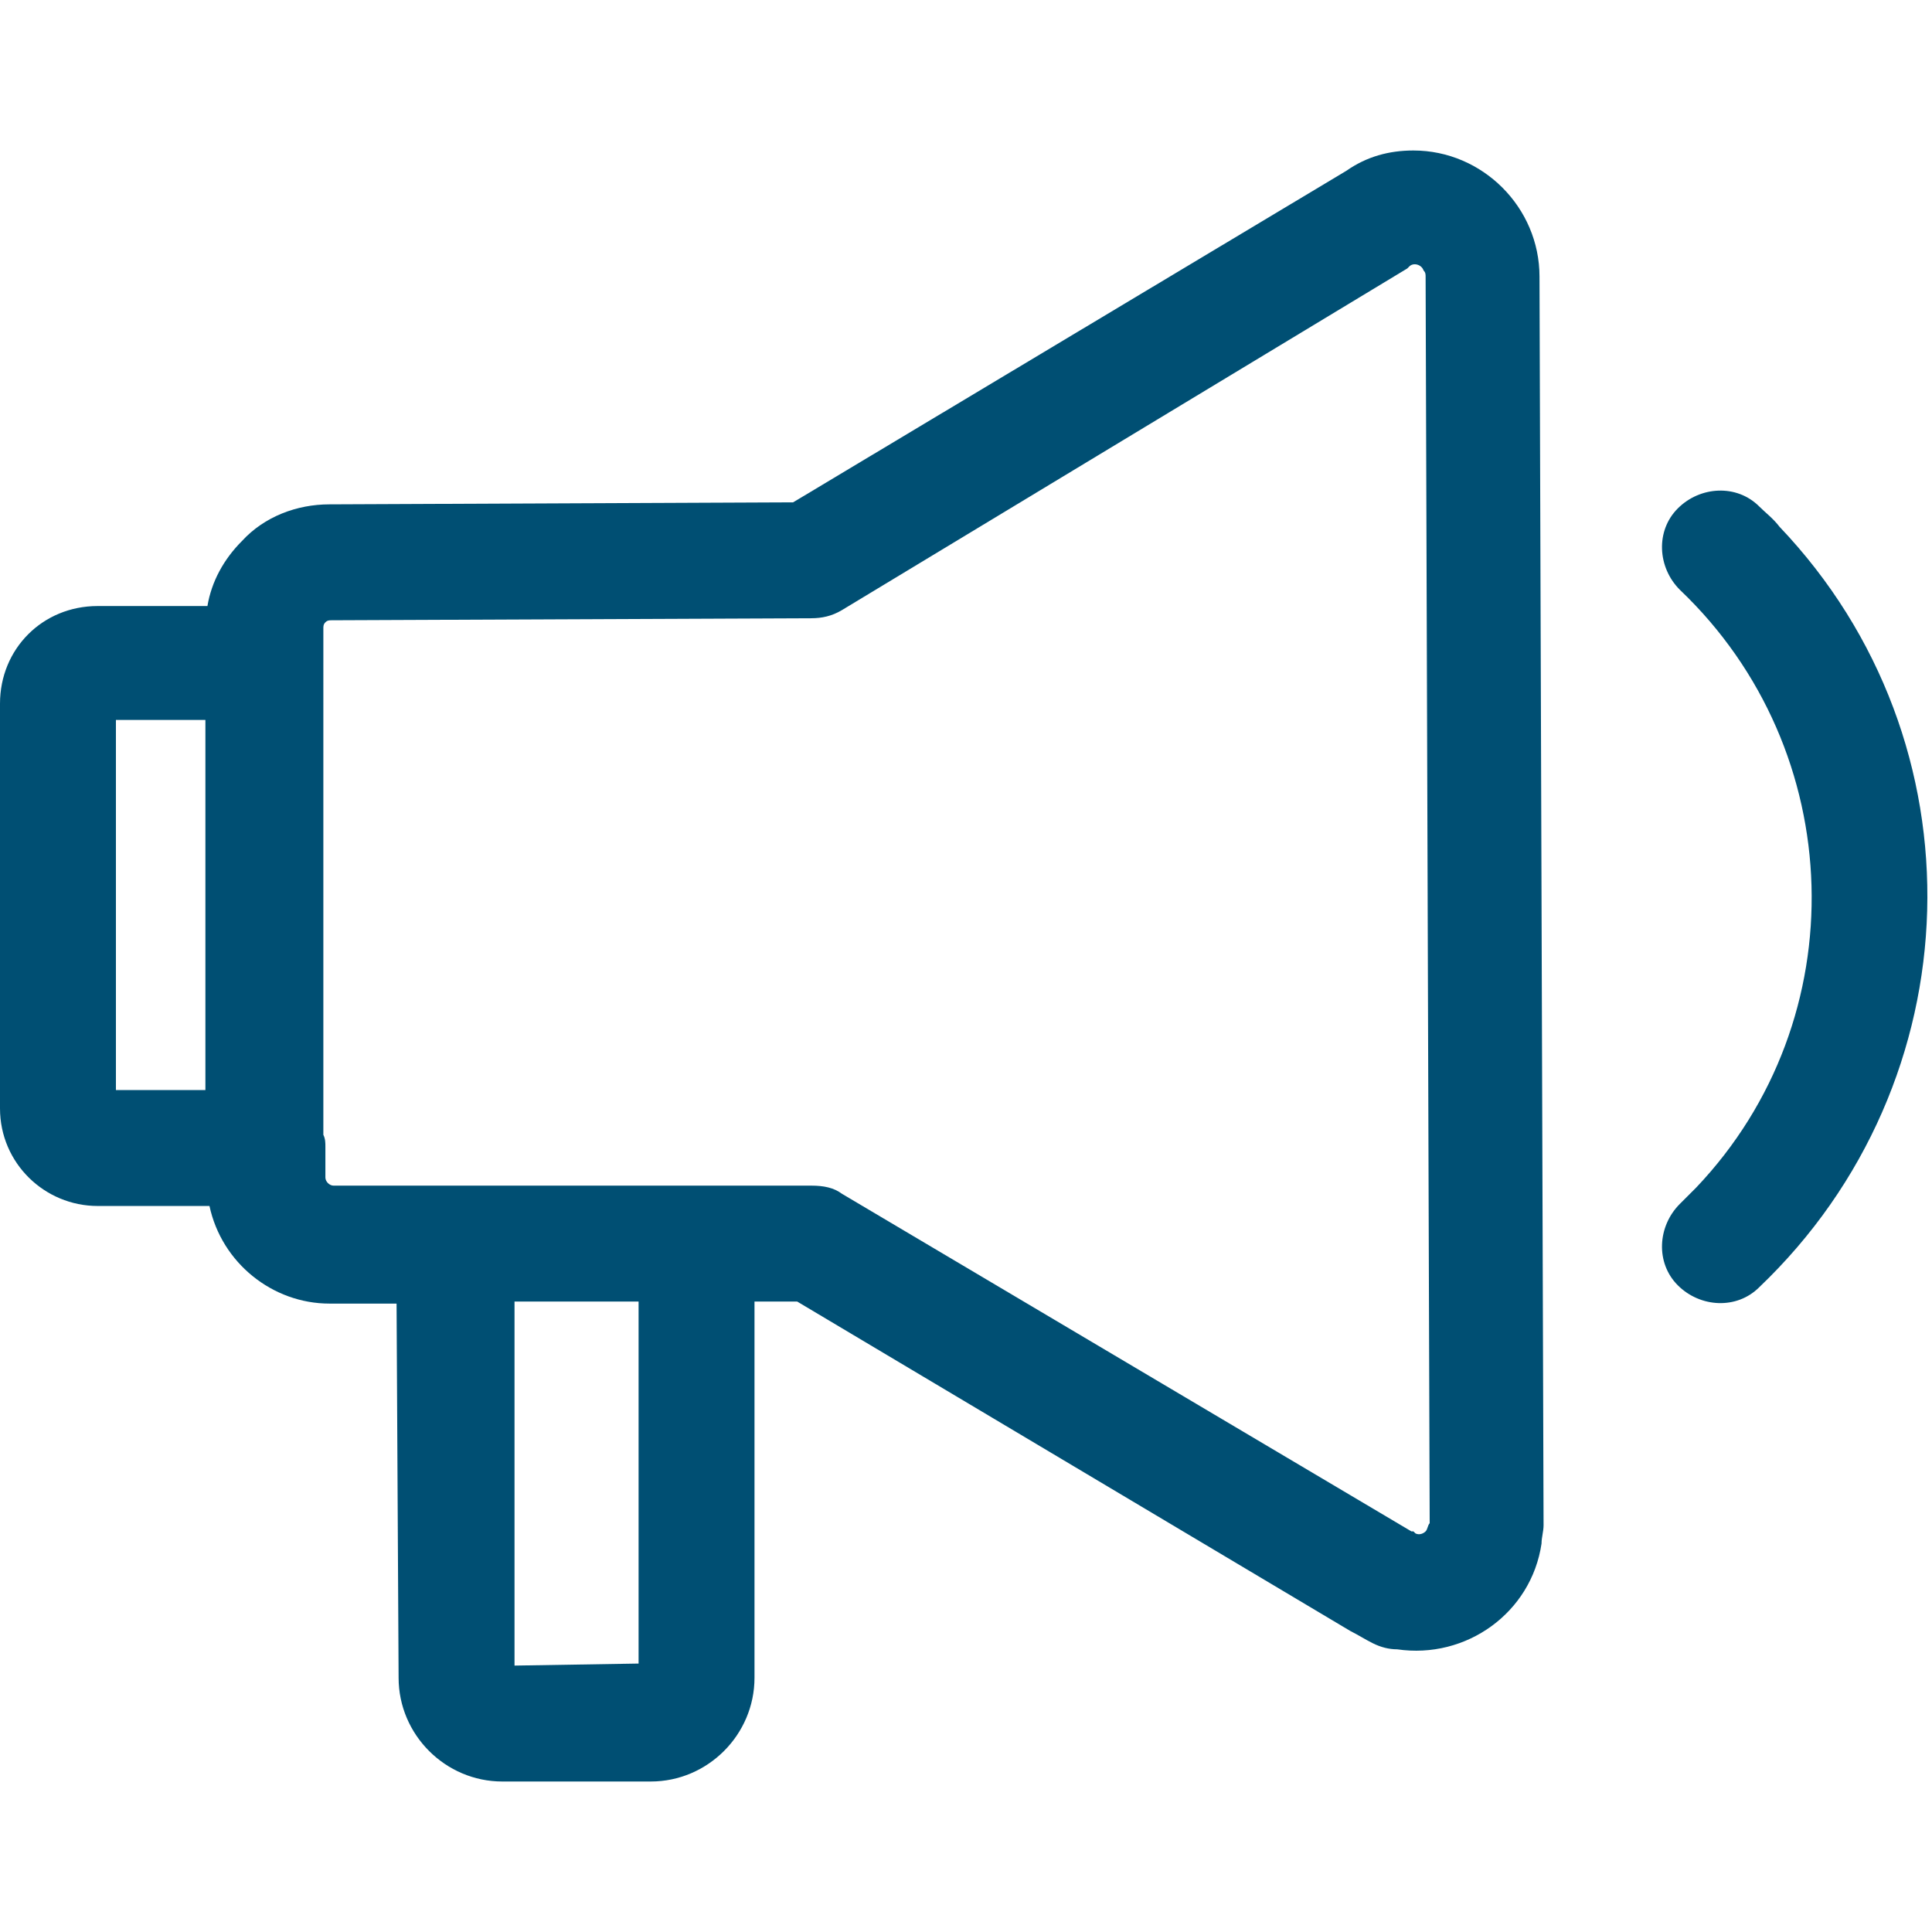 <?xml version="1.0" encoding="utf-8"?>
<!-- Generator: Adobe Illustrator 25.1.0, SVG Export Plug-In . SVG Version: 6.00 Build 0)  -->
<svg version="1.1" id="Layer_2_1_" xmlns="http://www.w3.org/2000/svg" xmlns:xlink="http://www.w3.org/1999/xlink" x="0px" y="0px"
	 viewBox="0 0 95 95" style="enable-background:new 0 0 95 95;" xml:space="preserve">
<style type="text/css">
	.st0{fill:#004F73;}
</style>
<path class="st0" d="M75.8,44.2l-0.1-30.6c0-3.4-2.8-6.2-6.2-6.2c-1.2,0-2.3,0.3-3.3,1L39,24.7l-22.8,0.1c-1.6,0-3.2,0.6-4.3,1.8
	c-0.9,0.9-1.5,2-1.7,3.2H4.8c-2.7,0-4.8,2.1-4.8,4.8c0,0,0,0,0,0v19.9c0,2.7,2.2,4.8,4.8,4.8l0,0h5.5c0.6,2.8,3.1,4.8,5.9,4.8h3.3
	l0.1,18.4c0,2.8,2.3,5.1,5.1,5.1l0,0H32c2.8,0,5.1-2.3,5.1-5.1l0-18.5h2.1l27.2,16.2c0.4,0.2,0.7,0.4,1.1,0.6
	c0.4,0.2,0.8,0.3,1.2,0.3c3.4,0.5,6.6-1.8,7.1-5.2c0-0.3,0.1-0.6,0.1-0.9L75.8,44.2L75.8,44.2z M5.7,35.4h4.4v18.2H5.7L5.7,35.4z
	 M25.3,81.9l0-17.9h6.1v17.8L25.3,81.9z M70.1,75.3c-0.1,0.1-0.3,0.2-0.5,0.1l-0.1-0.1h-0.1L41.4,58.7c-0.4-0.3-0.9-0.4-1.5-0.4l0,0
	h-5.7h-0.3H22.5h-6.1l0,0c-0.2,0-0.4-0.2-0.4-0.4v-1.5c0-0.2,0-0.4-0.1-0.6V32.6l0,0v-1.7c0-0.1,0-0.2,0.1-0.3
	c0.1-0.1,0.2-0.1,0.3-0.1l23.6-0.1c0.5,0,1-0.1,1.5-0.4l27.8-16.8l0.1-0.1c0.2-0.2,0.6-0.1,0.7,0.2c0.1,0.1,0.1,0.2,0.1,0.3
	l0.1,30.5v0.1l0.1,30.7C70.2,75,70.2,75.2,70.1,75.3z"/>
<path class="st0" d="M86.5,24.9c-1.1-1.1-2.9-1-4,0.1c-1.1,1.1-1,2.9,0.1,4c8.3,7.9,8.7,21.1,0.8,29.4c-0.3,0.3-0.5,0.5-0.8,0.8
	c-1.1,1.1-1.2,2.9-0.1,4c1.1,1.1,2.9,1.2,4,0.1c10.6-10.1,11.1-26.8,1-37.4C87.2,25.5,86.8,25.2,86.5,24.9L86.5,24.9z"/>
</svg>
